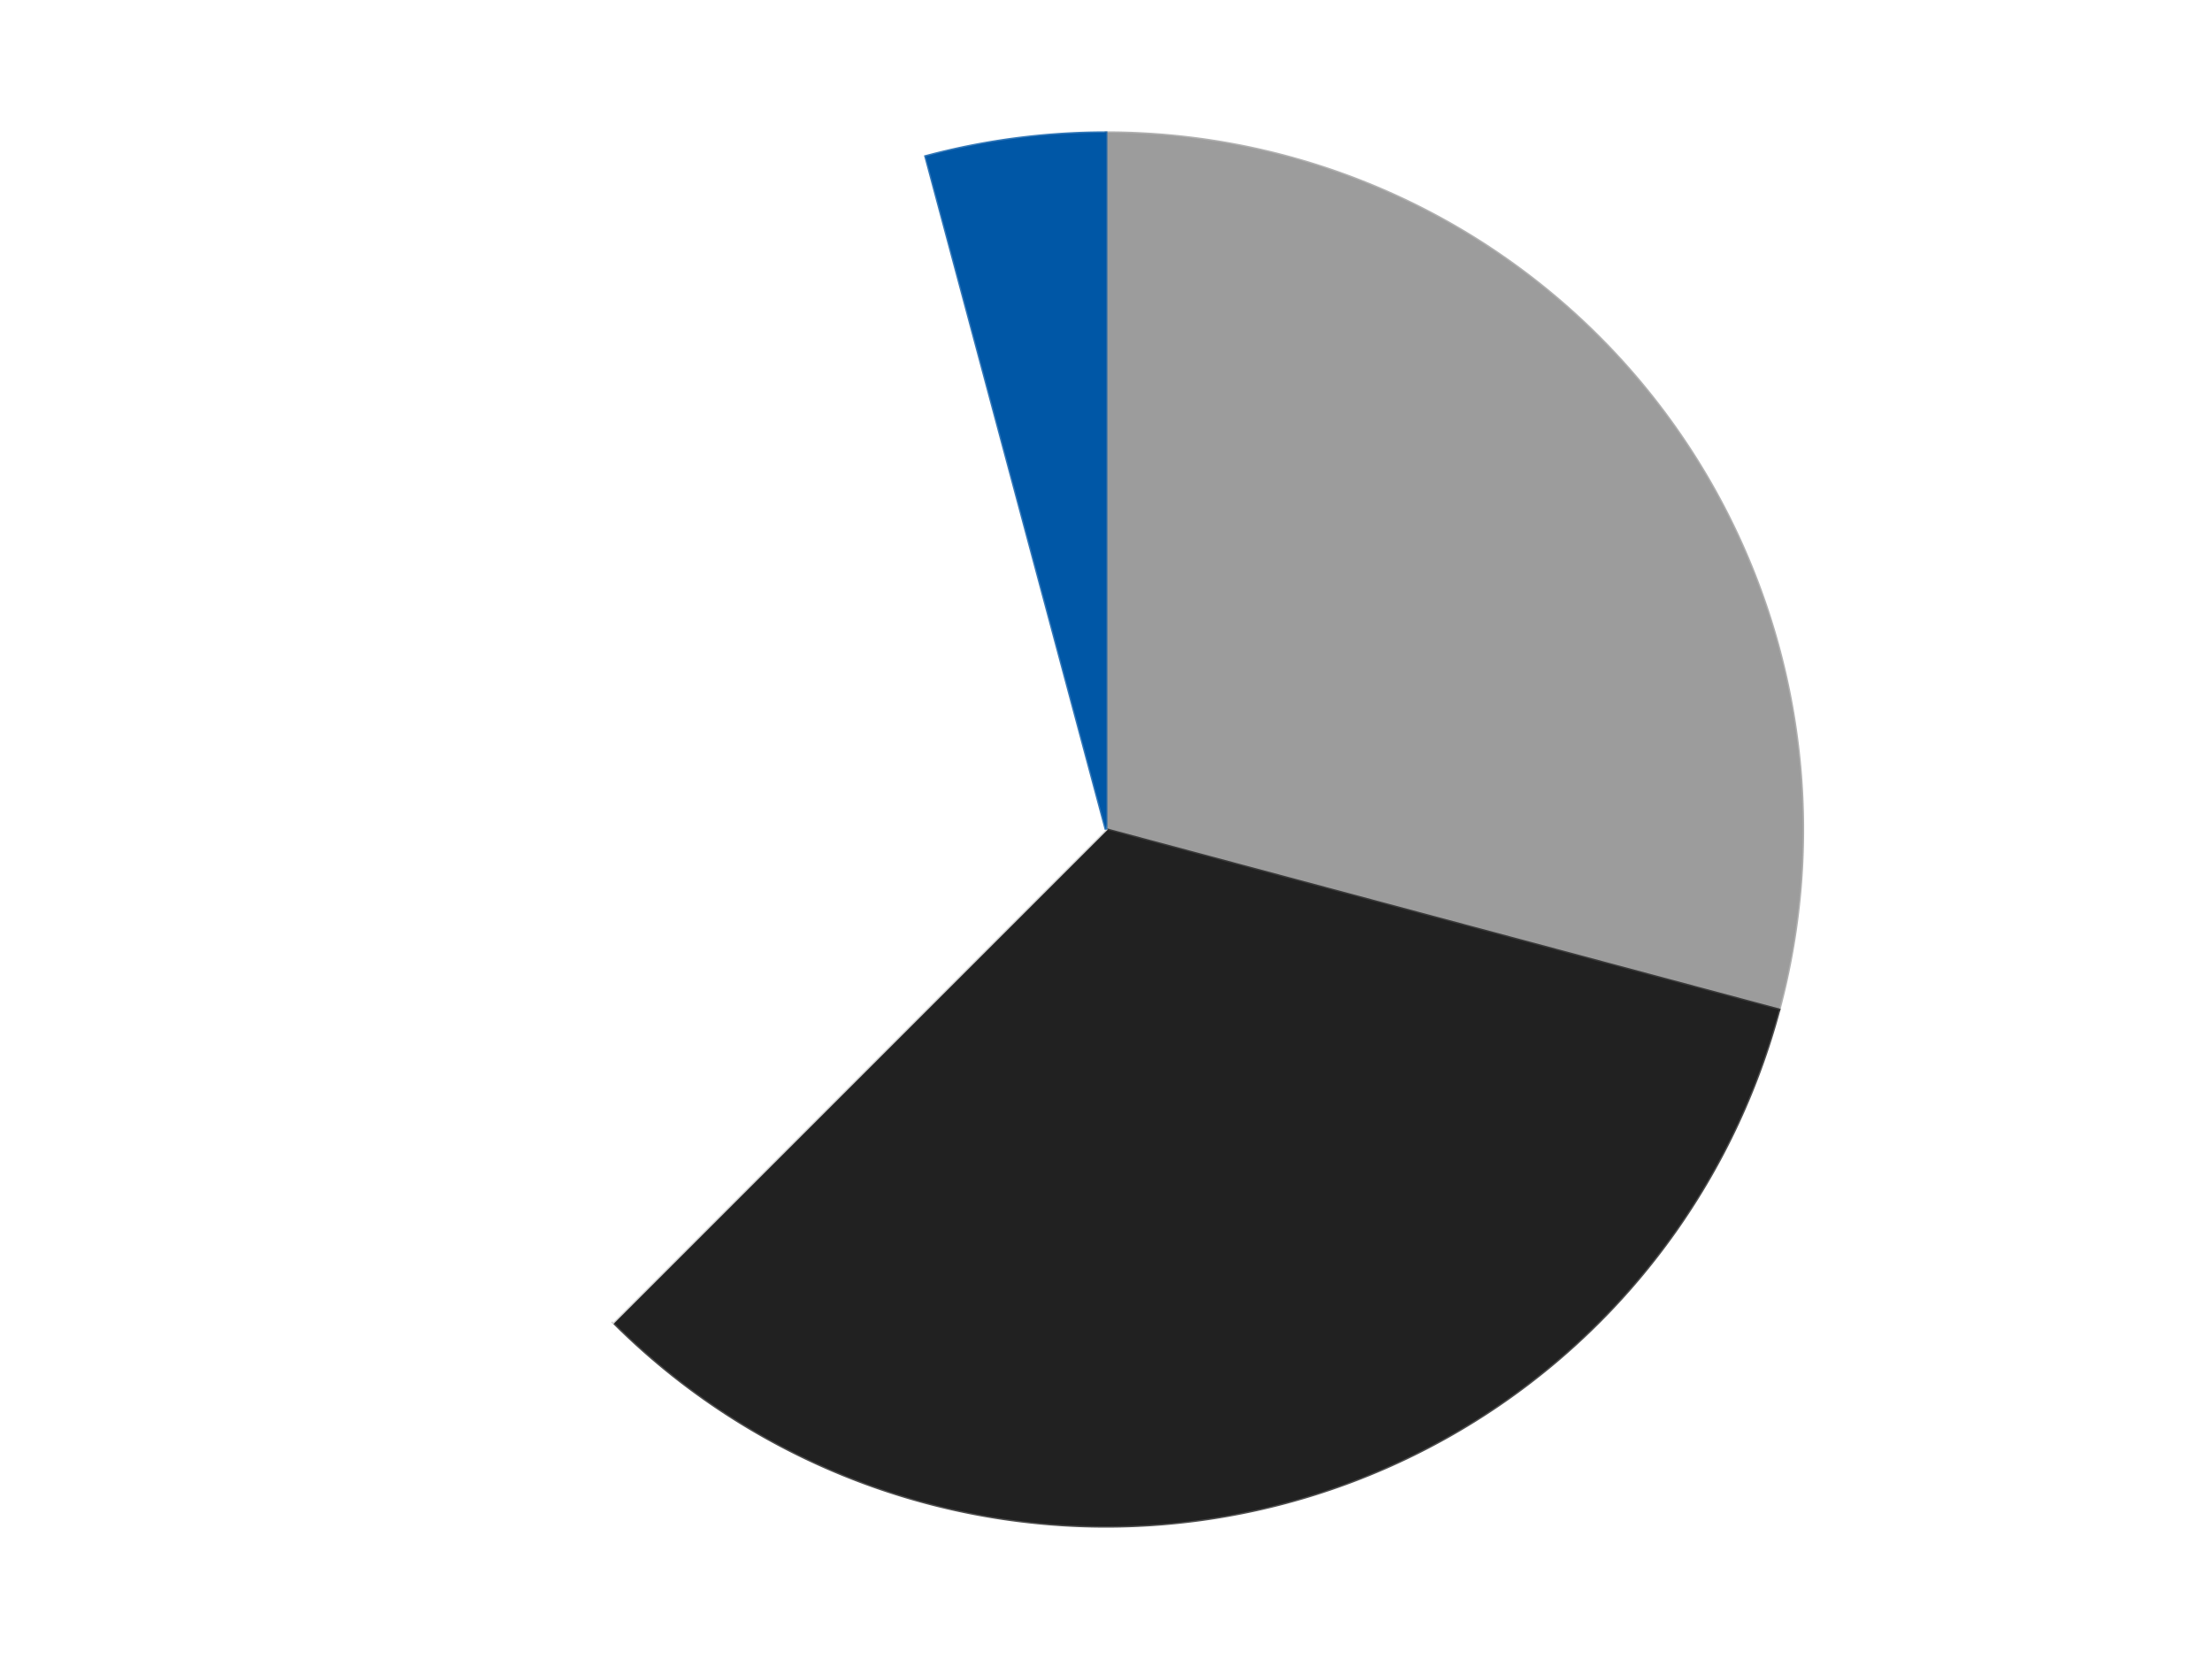 <?xml version='1.0' encoding='utf-8'?>
<svg xmlns="http://www.w3.org/2000/svg" xmlns:xlink="http://www.w3.org/1999/xlink" id="chart-bca8d129-db07-4dc4-8dbc-abff698babb1" class="pygal-chart" viewBox="0 0 800 600"><!--Generated with pygal 3.0.4 (lxml) ©Kozea 2012-2016 on 2024-07-06--><!--http://pygal.org--><!--http://github.com/Kozea/pygal--><defs><style type="text/css">#chart-bca8d129-db07-4dc4-8dbc-abff698babb1{-webkit-user-select:none;-webkit-font-smoothing:antialiased;font-family:Consolas,"Liberation Mono",Menlo,Courier,monospace}#chart-bca8d129-db07-4dc4-8dbc-abff698babb1 .title{font-family:Consolas,"Liberation Mono",Menlo,Courier,monospace;font-size:16px}#chart-bca8d129-db07-4dc4-8dbc-abff698babb1 .legends .legend text{font-family:Consolas,"Liberation Mono",Menlo,Courier,monospace;font-size:14px}#chart-bca8d129-db07-4dc4-8dbc-abff698babb1 .axis text{font-family:Consolas,"Liberation Mono",Menlo,Courier,monospace;font-size:10px}#chart-bca8d129-db07-4dc4-8dbc-abff698babb1 .axis text.major{font-family:Consolas,"Liberation Mono",Menlo,Courier,monospace;font-size:10px}#chart-bca8d129-db07-4dc4-8dbc-abff698babb1 .text-overlay text.value{font-family:Consolas,"Liberation Mono",Menlo,Courier,monospace;font-size:16px}#chart-bca8d129-db07-4dc4-8dbc-abff698babb1 .text-overlay text.label{font-family:Consolas,"Liberation Mono",Menlo,Courier,monospace;font-size:10px}#chart-bca8d129-db07-4dc4-8dbc-abff698babb1 .tooltip{font-family:Consolas,"Liberation Mono",Menlo,Courier,monospace;font-size:14px}#chart-bca8d129-db07-4dc4-8dbc-abff698babb1 text.no_data{font-family:Consolas,"Liberation Mono",Menlo,Courier,monospace;font-size:64px}
#chart-bca8d129-db07-4dc4-8dbc-abff698babb1{background-color:transparent}#chart-bca8d129-db07-4dc4-8dbc-abff698babb1 path,#chart-bca8d129-db07-4dc4-8dbc-abff698babb1 line,#chart-bca8d129-db07-4dc4-8dbc-abff698babb1 rect,#chart-bca8d129-db07-4dc4-8dbc-abff698babb1 circle{-webkit-transition:150ms;-moz-transition:150ms;transition:150ms}#chart-bca8d129-db07-4dc4-8dbc-abff698babb1 .graph &gt; .background{fill:transparent}#chart-bca8d129-db07-4dc4-8dbc-abff698babb1 .plot &gt; .background{fill:transparent}#chart-bca8d129-db07-4dc4-8dbc-abff698babb1 .graph{fill:rgba(0,0,0,.87)}#chart-bca8d129-db07-4dc4-8dbc-abff698babb1 text.no_data{fill:rgba(0,0,0,1)}#chart-bca8d129-db07-4dc4-8dbc-abff698babb1 .title{fill:rgba(0,0,0,1)}#chart-bca8d129-db07-4dc4-8dbc-abff698babb1 .legends .legend text{fill:rgba(0,0,0,.87)}#chart-bca8d129-db07-4dc4-8dbc-abff698babb1 .legends .legend:hover text{fill:rgba(0,0,0,1)}#chart-bca8d129-db07-4dc4-8dbc-abff698babb1 .axis .line{stroke:rgba(0,0,0,1)}#chart-bca8d129-db07-4dc4-8dbc-abff698babb1 .axis .guide.line{stroke:rgba(0,0,0,.54)}#chart-bca8d129-db07-4dc4-8dbc-abff698babb1 .axis .major.line{stroke:rgba(0,0,0,.87)}#chart-bca8d129-db07-4dc4-8dbc-abff698babb1 .axis text.major{fill:rgba(0,0,0,1)}#chart-bca8d129-db07-4dc4-8dbc-abff698babb1 .axis.y .guides:hover .guide.line,#chart-bca8d129-db07-4dc4-8dbc-abff698babb1 .line-graph .axis.x .guides:hover .guide.line,#chart-bca8d129-db07-4dc4-8dbc-abff698babb1 .stackedline-graph .axis.x .guides:hover .guide.line,#chart-bca8d129-db07-4dc4-8dbc-abff698babb1 .xy-graph .axis.x .guides:hover .guide.line{stroke:rgba(0,0,0,1)}#chart-bca8d129-db07-4dc4-8dbc-abff698babb1 .axis .guides:hover text{fill:rgba(0,0,0,1)}#chart-bca8d129-db07-4dc4-8dbc-abff698babb1 .reactive{fill-opacity:1.0;stroke-opacity:.8;stroke-width:1}#chart-bca8d129-db07-4dc4-8dbc-abff698babb1 .ci{stroke:rgba(0,0,0,.87)}#chart-bca8d129-db07-4dc4-8dbc-abff698babb1 .reactive.active,#chart-bca8d129-db07-4dc4-8dbc-abff698babb1 .active .reactive{fill-opacity:0.6;stroke-opacity:.9;stroke-width:4}#chart-bca8d129-db07-4dc4-8dbc-abff698babb1 .ci .reactive.active{stroke-width:1.5}#chart-bca8d129-db07-4dc4-8dbc-abff698babb1 .series text{fill:rgba(0,0,0,1)}#chart-bca8d129-db07-4dc4-8dbc-abff698babb1 .tooltip rect{fill:transparent;stroke:rgba(0,0,0,1);-webkit-transition:opacity 150ms;-moz-transition:opacity 150ms;transition:opacity 150ms}#chart-bca8d129-db07-4dc4-8dbc-abff698babb1 .tooltip .label{fill:rgba(0,0,0,.87)}#chart-bca8d129-db07-4dc4-8dbc-abff698babb1 .tooltip .label{fill:rgba(0,0,0,.87)}#chart-bca8d129-db07-4dc4-8dbc-abff698babb1 .tooltip .legend{font-size:.8em;fill:rgba(0,0,0,.54)}#chart-bca8d129-db07-4dc4-8dbc-abff698babb1 .tooltip .x_label{font-size:.6em;fill:rgba(0,0,0,1)}#chart-bca8d129-db07-4dc4-8dbc-abff698babb1 .tooltip .xlink{font-size:.5em;text-decoration:underline}#chart-bca8d129-db07-4dc4-8dbc-abff698babb1 .tooltip .value{font-size:1.5em}#chart-bca8d129-db07-4dc4-8dbc-abff698babb1 .bound{font-size:.5em}#chart-bca8d129-db07-4dc4-8dbc-abff698babb1 .max-value{font-size:.75em;fill:rgba(0,0,0,.54)}#chart-bca8d129-db07-4dc4-8dbc-abff698babb1 .map-element{fill:transparent;stroke:rgba(0,0,0,.54) !important}#chart-bca8d129-db07-4dc4-8dbc-abff698babb1 .map-element .reactive{fill-opacity:inherit;stroke-opacity:inherit}#chart-bca8d129-db07-4dc4-8dbc-abff698babb1 .color-0,#chart-bca8d129-db07-4dc4-8dbc-abff698babb1 .color-0 a:visited{stroke:#F44336;fill:#F44336}#chart-bca8d129-db07-4dc4-8dbc-abff698babb1 .color-1,#chart-bca8d129-db07-4dc4-8dbc-abff698babb1 .color-1 a:visited{stroke:#3F51B5;fill:#3F51B5}#chart-bca8d129-db07-4dc4-8dbc-abff698babb1 .color-2,#chart-bca8d129-db07-4dc4-8dbc-abff698babb1 .color-2 a:visited{stroke:#009688;fill:#009688}#chart-bca8d129-db07-4dc4-8dbc-abff698babb1 .color-3,#chart-bca8d129-db07-4dc4-8dbc-abff698babb1 .color-3 a:visited{stroke:#FFC107;fill:#FFC107}#chart-bca8d129-db07-4dc4-8dbc-abff698babb1 .text-overlay .color-0 text{fill:black}#chart-bca8d129-db07-4dc4-8dbc-abff698babb1 .text-overlay .color-1 text{fill:black}#chart-bca8d129-db07-4dc4-8dbc-abff698babb1 .text-overlay .color-2 text{fill:black}#chart-bca8d129-db07-4dc4-8dbc-abff698babb1 .text-overlay .color-3 text{fill:black}
#chart-bca8d129-db07-4dc4-8dbc-abff698babb1 text.no_data{text-anchor:middle}#chart-bca8d129-db07-4dc4-8dbc-abff698babb1 .guide.line{fill:none}#chart-bca8d129-db07-4dc4-8dbc-abff698babb1 .centered{text-anchor:middle}#chart-bca8d129-db07-4dc4-8dbc-abff698babb1 .title{text-anchor:middle}#chart-bca8d129-db07-4dc4-8dbc-abff698babb1 .legends .legend text{fill-opacity:1}#chart-bca8d129-db07-4dc4-8dbc-abff698babb1 .axis.x text{text-anchor:middle}#chart-bca8d129-db07-4dc4-8dbc-abff698babb1 .axis.x:not(.web) text[transform]{text-anchor:start}#chart-bca8d129-db07-4dc4-8dbc-abff698babb1 .axis.x:not(.web) text[transform].backwards{text-anchor:end}#chart-bca8d129-db07-4dc4-8dbc-abff698babb1 .axis.y text{text-anchor:end}#chart-bca8d129-db07-4dc4-8dbc-abff698babb1 .axis.y text[transform].backwards{text-anchor:start}#chart-bca8d129-db07-4dc4-8dbc-abff698babb1 .axis.y2 text{text-anchor:start}#chart-bca8d129-db07-4dc4-8dbc-abff698babb1 .axis.y2 text[transform].backwards{text-anchor:end}#chart-bca8d129-db07-4dc4-8dbc-abff698babb1 .axis .guide.line{stroke-dasharray:4,4;stroke:black}#chart-bca8d129-db07-4dc4-8dbc-abff698babb1 .axis .major.guide.line{stroke-dasharray:6,6;stroke:black}#chart-bca8d129-db07-4dc4-8dbc-abff698babb1 .horizontal .axis.y .guide.line,#chart-bca8d129-db07-4dc4-8dbc-abff698babb1 .horizontal .axis.y2 .guide.line,#chart-bca8d129-db07-4dc4-8dbc-abff698babb1 .vertical .axis.x .guide.line{opacity:0}#chart-bca8d129-db07-4dc4-8dbc-abff698babb1 .horizontal .axis.always_show .guide.line,#chart-bca8d129-db07-4dc4-8dbc-abff698babb1 .vertical .axis.always_show .guide.line{opacity:1 !important}#chart-bca8d129-db07-4dc4-8dbc-abff698babb1 .axis.y .guides:hover .guide.line,#chart-bca8d129-db07-4dc4-8dbc-abff698babb1 .axis.y2 .guides:hover .guide.line,#chart-bca8d129-db07-4dc4-8dbc-abff698babb1 .axis.x .guides:hover .guide.line{opacity:1}#chart-bca8d129-db07-4dc4-8dbc-abff698babb1 .axis .guides:hover text{opacity:1}#chart-bca8d129-db07-4dc4-8dbc-abff698babb1 .nofill{fill:none}#chart-bca8d129-db07-4dc4-8dbc-abff698babb1 .subtle-fill{fill-opacity:.2}#chart-bca8d129-db07-4dc4-8dbc-abff698babb1 .dot{stroke-width:1px;fill-opacity:1;stroke-opacity:1}#chart-bca8d129-db07-4dc4-8dbc-abff698babb1 .dot.active{stroke-width:5px}#chart-bca8d129-db07-4dc4-8dbc-abff698babb1 .dot.negative{fill:transparent}#chart-bca8d129-db07-4dc4-8dbc-abff698babb1 text,#chart-bca8d129-db07-4dc4-8dbc-abff698babb1 tspan{stroke:none !important}#chart-bca8d129-db07-4dc4-8dbc-abff698babb1 .series text.active{opacity:1}#chart-bca8d129-db07-4dc4-8dbc-abff698babb1 .tooltip rect{fill-opacity:.95;stroke-width:.5}#chart-bca8d129-db07-4dc4-8dbc-abff698babb1 .tooltip text{fill-opacity:1}#chart-bca8d129-db07-4dc4-8dbc-abff698babb1 .showable{visibility:hidden}#chart-bca8d129-db07-4dc4-8dbc-abff698babb1 .showable.shown{visibility:visible}#chart-bca8d129-db07-4dc4-8dbc-abff698babb1 .gauge-background{fill:rgba(229,229,229,1);stroke:none}#chart-bca8d129-db07-4dc4-8dbc-abff698babb1 .bg-lines{stroke:transparent;stroke-width:2px}</style><script type="text/javascript">window.pygal = window.pygal || {};window.pygal.config = window.pygal.config || {};window.pygal.config['bca8d129-db07-4dc4-8dbc-abff698babb1'] = {"allow_interruptions": false, "box_mode": "extremes", "classes": ["pygal-chart"], "css": ["file://style.css", "file://graph.css"], "defs": [], "disable_xml_declaration": false, "dots_size": 2.5, "dynamic_print_values": false, "explicit_size": false, "fill": false, "force_uri_protocol": "https", "formatter": null, "half_pie": false, "height": 600, "include_x_axis": false, "inner_radius": 0, "interpolate": null, "interpolation_parameters": {}, "interpolation_precision": 250, "inverse_y_axis": false, "js": ["//kozea.github.io/pygal.js/2.0.x/pygal-tooltips.min.js"], "legend_at_bottom": false, "legend_at_bottom_columns": null, "legend_box_size": 12, "logarithmic": false, "margin": 20, "margin_bottom": null, "margin_left": null, "margin_right": null, "margin_top": null, "max_scale": 16, "min_scale": 4, "missing_value_fill_truncation": "x", "no_data_text": "No data", "no_prefix": false, "order_min": null, "pretty_print": false, "print_labels": false, "print_values": false, "print_values_position": "center", "print_zeroes": true, "range": null, "rounded_bars": null, "secondary_range": null, "show_dots": true, "show_legend": false, "show_minor_x_labels": true, "show_minor_y_labels": true, "show_only_major_dots": false, "show_x_guides": false, "show_x_labels": true, "show_y_guides": true, "show_y_labels": true, "spacing": 10, "stack_from_top": false, "strict": false, "stroke": true, "stroke_style": null, "style": {"background": "transparent", "ci_colors": [], "colors": ["#F44336", "#3F51B5", "#009688", "#FFC107", "#FF5722", "#9C27B0", "#03A9F4", "#8BC34A", "#FF9800", "#E91E63", "#2196F3", "#4CAF50", "#FFEB3B", "#673AB7", "#00BCD4", "#CDDC39", "#9E9E9E", "#607D8B"], "dot_opacity": "1", "font_family": "Consolas, \"Liberation Mono\", Menlo, Courier, monospace", "foreground": "rgba(0, 0, 0, .87)", "foreground_strong": "rgba(0, 0, 0, 1)", "foreground_subtle": "rgba(0, 0, 0, .54)", "guide_stroke_color": "black", "guide_stroke_dasharray": "4,4", "label_font_family": "Consolas, \"Liberation Mono\", Menlo, Courier, monospace", "label_font_size": 10, "legend_font_family": "Consolas, \"Liberation Mono\", Menlo, Courier, monospace", "legend_font_size": 14, "major_guide_stroke_color": "black", "major_guide_stroke_dasharray": "6,6", "major_label_font_family": "Consolas, \"Liberation Mono\", Menlo, Courier, monospace", "major_label_font_size": 10, "no_data_font_family": "Consolas, \"Liberation Mono\", Menlo, Courier, monospace", "no_data_font_size": 64, "opacity": "1.0", "opacity_hover": "0.6", "plot_background": "transparent", "stroke_opacity": ".8", "stroke_opacity_hover": ".9", "stroke_width": "1", "stroke_width_hover": "4", "title_font_family": "Consolas, \"Liberation Mono\", Menlo, Courier, monospace", "title_font_size": 16, "tooltip_font_family": "Consolas, \"Liberation Mono\", Menlo, Courier, monospace", "tooltip_font_size": 14, "transition": "150ms", "value_background": "rgba(229, 229, 229, 1)", "value_colors": [], "value_font_family": "Consolas, \"Liberation Mono\", Menlo, Courier, monospace", "value_font_size": 16, "value_label_font_family": "Consolas, \"Liberation Mono\", Menlo, Courier, monospace", "value_label_font_size": 10}, "title": null, "tooltip_border_radius": 0, "tooltip_fancy_mode": true, "truncate_label": null, "truncate_legend": null, "width": 800, "x_label_rotation": 0, "x_labels": null, "x_labels_major": null, "x_labels_major_count": null, "x_labels_major_every": null, "x_title": null, "xrange": null, "y_label_rotation": 0, "y_labels": null, "y_labels_major": null, "y_labels_major_count": null, "y_labels_major_every": null, "y_title": null, "zero": 0, "legends": ["Light Gray", "Black", "White", "Blue"]}</script><script type="text/javascript" xlink:href="https://kozea.github.io/pygal.js/2.0.x/pygal-tooltips.min.js"/></defs><title>Pygal</title><g class="graph pie-graph vertical"><rect x="0" y="0" width="800" height="600" class="background"/><g transform="translate(20, 20)" class="plot"><rect x="0" y="0" width="760" height="560" class="background"/><g class="series serie-0 color-0"><g class="slices"><g class="slice" style="fill: #9C9C9C; stroke: #9C9C9C"><path d="M380 28 A252 252 0 0 1 623.413 345.222 L380 280 A0 0 0 0 0 380 280 z" class="slice reactive tooltip-trigger"/><desc class="value">7</desc><desc class="x centered">479.96252087669563</desc><desc class="y centered">203.2960599449012</desc></g></g></g><g class="series serie-1 color-1"><g class="slices"><g class="slice" style="fill: #212121; stroke: #212121"><path d="M623.413 345.222 A252 252 0 0 1 201.809 458.191 L380 280 A0 0 0 0 0 380 280 z" class="slice reactive tooltip-trigger"/><desc class="value">8</desc><desc class="x centered">412.6111996829176</desc><desc class="y centered">401.7066541124226</desc></g></g></g><g class="series serie-2 color-2"><g class="slices"><g class="slice" style="fill: #FFFFFF; stroke: #FFFFFF"><path d="M201.809 458.191 A252 252 0 0 1 314.778 36.587 L380 280 A0 0 0 0 0 380 280 z" class="slice reactive tooltip-trigger"/><desc class="value">8</desc><desc class="x centered">258.2933458875774</desc><desc class="y centered">247.38880031708243</desc></g></g></g><g class="series serie-3 color-3"><g class="slices"><g class="slice" style="fill: #0057A6; stroke: #0057A6"><path d="M314.778 36.587 A252 252 0 0 1 380 28 L380 280 A0 0 0 0 0 380 280 z" class="slice reactive tooltip-trigger"/><desc class="value">1</desc><desc class="x centered">363.55369978027346</desc><desc class="y centered">155.0779474668999</desc></g></g></g></g><g class="titles"/><g transform="translate(20, 20)" class="plot overlay"><g class="series serie-0 color-0"/><g class="series serie-1 color-1"/><g class="series serie-2 color-2"/><g class="series serie-3 color-3"/></g><g transform="translate(20, 20)" class="plot text-overlay"><g class="series serie-0 color-0"/><g class="series serie-1 color-1"/><g class="series serie-2 color-2"/><g class="series serie-3 color-3"/></g><g transform="translate(20, 20)" class="plot tooltip-overlay"><g transform="translate(0 0)" style="opacity: 0" class="tooltip"><rect rx="0" ry="0" width="0" height="0" class="tooltip-box"/><g class="text"/></g></g></g></svg>
